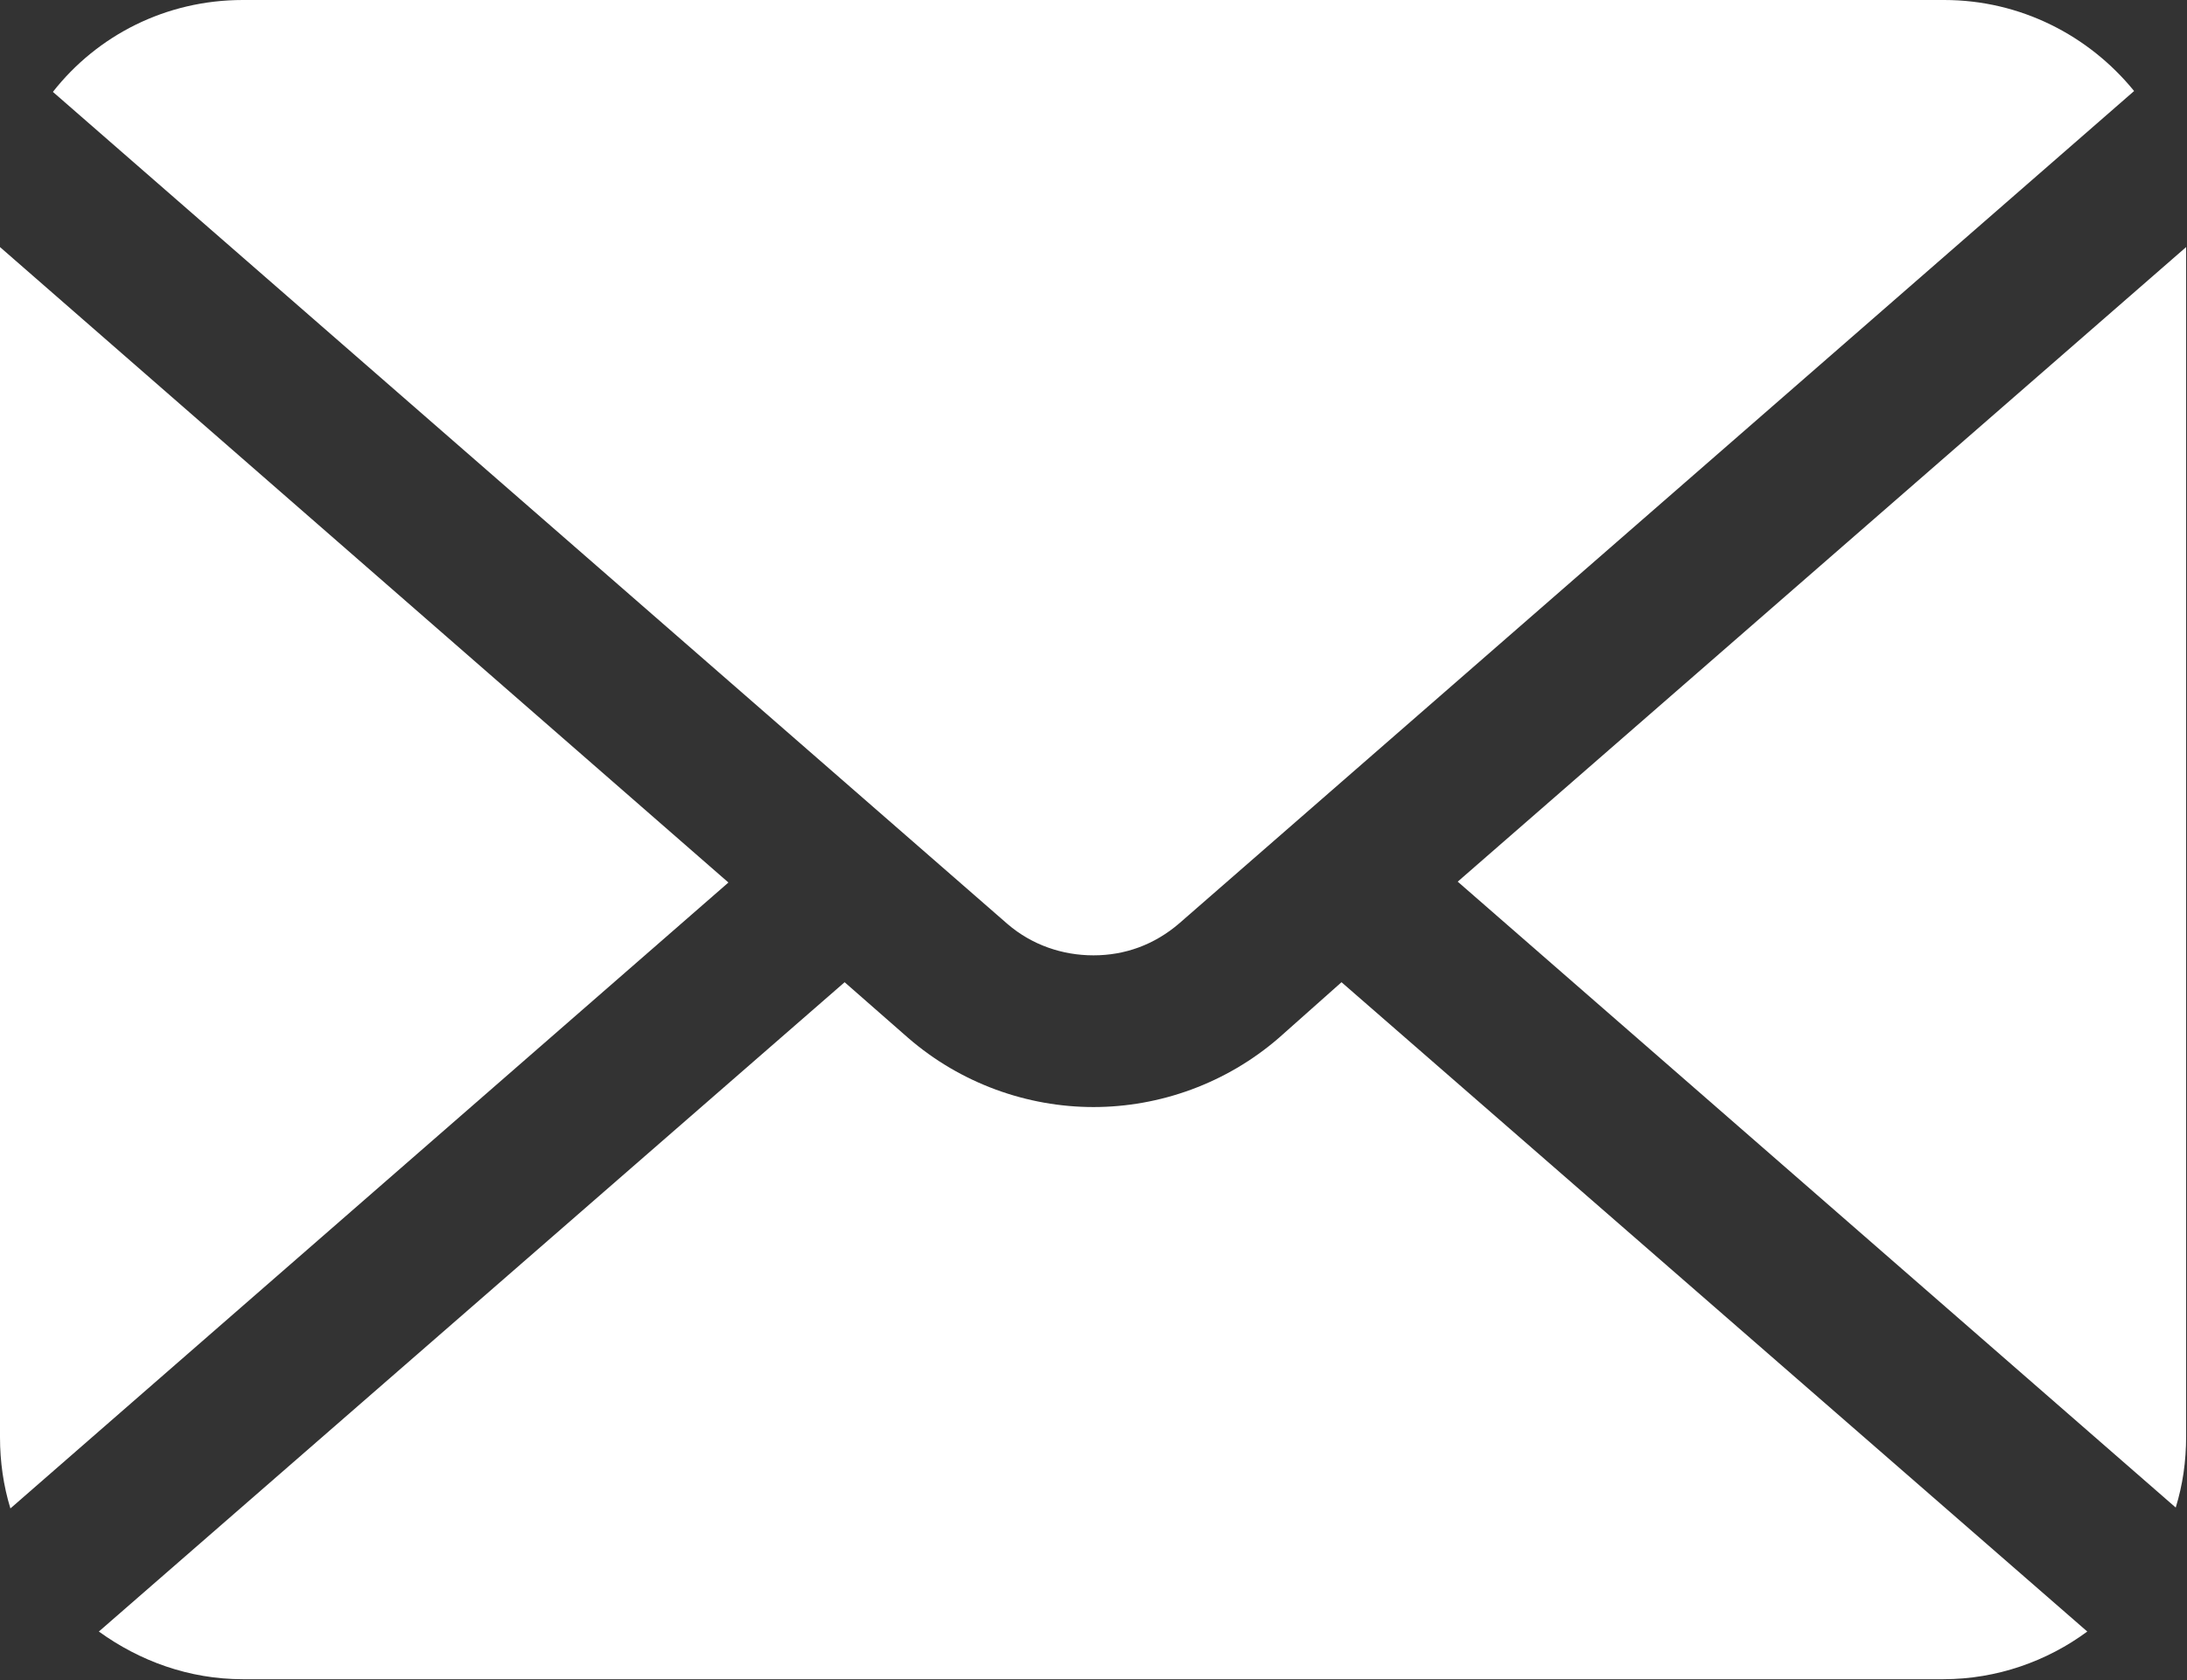 <?xml version="1.0" encoding="utf-8"?>
<!-- Generator: Adobe Illustrator 24.0.1, SVG Export Plug-In . SVG Version: 6.00 Build 0)  -->
<svg version="1.1" id="レイヤー_1" xmlns="http://www.w3.org/2000/svg" xmlns:xlink="http://www.w3.org/1999/xlink" x="0px"
	 y="0px" viewBox="0 0 25.22 19.38" style="enable-background:new 0 0 25.22 19.38;" xml:space="preserve">
<rect x="0" y="0" width="25.22" height="19.38" fill="#333333" stroke="none"/>
<style type="text/css">
	.st0{fill:#FFFFFF;}
</style>
<g>
	<path class="st0" d="M16.81,10.17l8.28,7.22c0.08-0.26,0.12-0.53,0.12-0.82V2.85L16.81,10.17z"/>
	<path class="st0" d="M12.61,11.02c0.36,0,0.7-0.12,0.99-0.37l11.01-9.6C24.09,0.41,23.3,0,22.42,0H2.8C1.91,0,1.12,0.41,0.61,1.06
		l11.01,9.6C11.9,10.9,12.25,11.02,12.61,11.02z"/>
	<path class="st0" d="M0,2.85v13.73c0,0.28,0.04,0.56,0.12,0.82l8.28-7.22L0,2.85z"/>
	<path class="st0" d="M14.75,11.97c-0.61,0.53-1.38,0.8-2.14,0.8c-0.76,0-1.53-0.27-2.14-0.8l-0.73-0.64l-8.6,7.49
		c0.47,0.34,1.04,0.55,1.66,0.55h19.61c0.62,0,1.2-0.21,1.66-0.55l-8.6-7.49L14.75,11.97z"/>
</g>
</svg>
